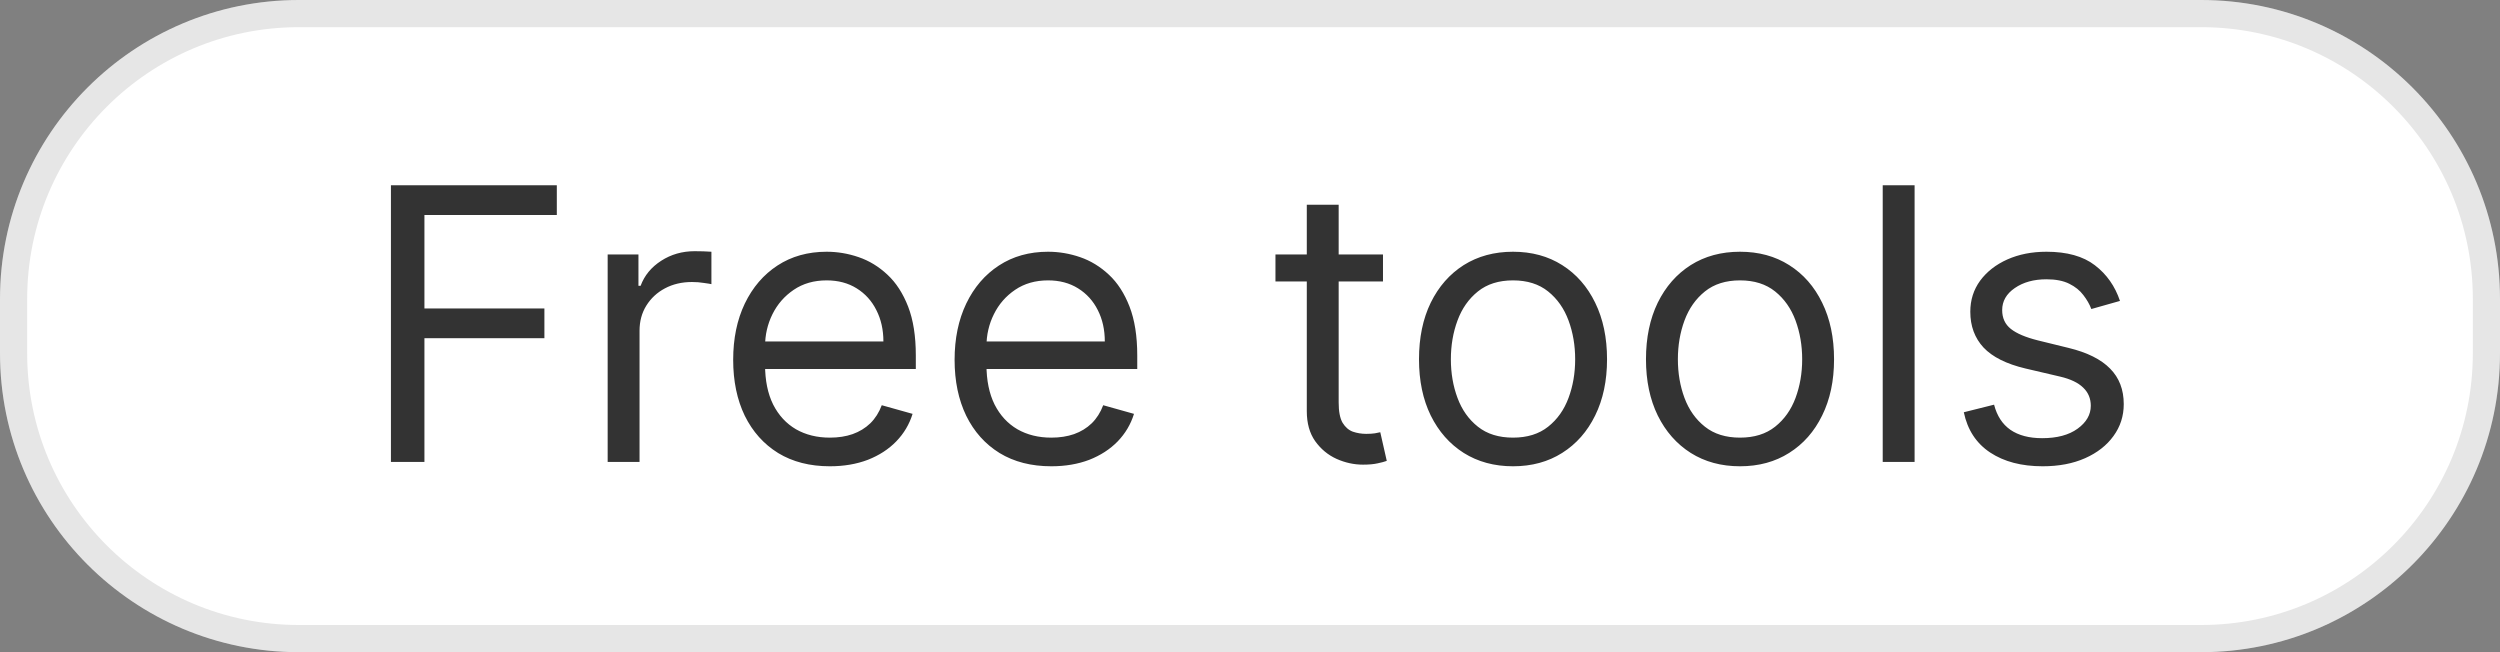<svg width="92" height="24" viewBox="0 0 92 24" fill="none" xmlns="http://www.w3.org/2000/svg">
<rect x="0" y="0" width="92" height="24" fill="#808080" stroke="none"/>
<path d="M0 11C0 4.925 4.925 0 11 0H81C87.075 0 92 4.925 92 11V13C92 19.075 87.075 24 81 24H11C4.925 24 0 19.075 0 13V11Z" fill="white"/>
<path d="M11 0.5H81C86.799 0.5 91.5 5.201 91.5 11V13C91.5 18.799 86.799 23.5 81 23.5H11C5.201 23.5 0.5 18.799 0.5 13V11C0.5 5.201 5.201 0.5 11 0.5Z" stroke="black" stroke-opacity="0.1"/>
<path d="M14.386 17V6.818H20.491V7.912H15.619V11.352H20.034V12.446H15.619V17H14.386ZM22.362 17V9.364H23.495V10.517H23.575C23.714 10.139 23.966 9.833 24.331 9.597C24.695 9.362 25.106 9.244 25.564 9.244C25.65 9.244 25.758 9.246 25.887 9.249C26.016 9.253 26.114 9.258 26.18 9.264V10.457C26.14 10.447 26.049 10.432 25.907 10.413C25.767 10.389 25.62 10.378 25.464 10.378C25.093 10.378 24.762 10.456 24.47 10.611C24.182 10.764 23.953 10.976 23.784 11.248C23.618 11.516 23.535 11.823 23.535 12.168V17H22.362ZM30.54 17.159C29.804 17.159 29.17 16.997 28.636 16.672C28.106 16.344 27.697 15.886 27.408 15.3C27.123 14.71 26.981 14.024 26.981 13.242C26.981 12.459 27.123 11.77 27.408 11.173C27.697 10.573 28.098 10.106 28.611 9.771C29.128 9.433 29.732 9.264 30.421 9.264C30.819 9.264 31.211 9.33 31.599 9.463C31.987 9.596 32.34 9.811 32.658 10.109C32.976 10.404 33.23 10.796 33.419 11.283C33.608 11.77 33.702 12.37 33.702 13.082V13.579H27.816V12.565H32.509C32.509 12.134 32.423 11.75 32.25 11.412C32.081 11.074 31.84 10.807 31.525 10.611C31.213 10.416 30.845 10.318 30.421 10.318C29.954 10.318 29.549 10.434 29.208 10.666C28.87 10.895 28.61 11.193 28.427 11.561C28.245 11.929 28.154 12.323 28.154 12.744V13.421C28.154 13.997 28.253 14.486 28.452 14.887C28.654 15.285 28.934 15.588 29.292 15.797C29.65 16.002 30.066 16.105 30.54 16.105C30.849 16.105 31.127 16.062 31.375 15.976C31.627 15.886 31.844 15.754 32.027 15.578C32.209 15.399 32.35 15.177 32.449 14.912L33.583 15.23C33.464 15.615 33.263 15.953 32.981 16.244C32.7 16.533 32.352 16.758 31.937 16.921C31.523 17.079 31.057 17.159 30.54 17.159ZM38.689 17.159C37.953 17.159 37.318 16.997 36.785 16.672C36.254 16.344 35.845 15.886 35.557 15.3C35.272 14.71 35.129 14.024 35.129 13.242C35.129 12.459 35.272 11.77 35.557 11.173C35.845 10.573 36.246 10.106 36.76 9.771C37.277 9.433 37.88 9.264 38.569 9.264C38.967 9.264 39.36 9.33 39.748 9.463C40.135 9.596 40.488 9.811 40.807 10.109C41.125 10.404 41.378 10.796 41.567 11.283C41.756 11.77 41.851 12.37 41.851 13.082V13.579H35.964V12.565H40.657C40.657 12.134 40.571 11.75 40.399 11.412C40.23 11.074 39.988 10.807 39.673 10.611C39.361 10.416 38.994 10.318 38.569 10.318C38.102 10.318 37.698 10.434 37.356 10.666C37.018 10.895 36.758 11.193 36.576 11.561C36.393 11.929 36.302 12.323 36.302 12.744V13.421C36.302 13.997 36.402 14.486 36.601 14.887C36.803 15.285 37.083 15.588 37.441 15.797C37.799 16.002 38.215 16.105 38.689 16.105C38.997 16.105 39.275 16.062 39.524 15.976C39.776 15.886 39.993 15.754 40.175 15.578C40.358 15.399 40.498 15.177 40.598 14.912L41.731 15.23C41.612 15.615 41.411 15.953 41.13 16.244C40.848 16.533 40.5 16.758 40.086 16.921C39.671 17.079 39.206 17.159 38.689 17.159ZM50.894 9.364V10.358H46.937V9.364H50.894ZM48.09 7.534H49.263V14.812C49.263 15.144 49.311 15.393 49.407 15.558C49.507 15.721 49.633 15.83 49.785 15.886C49.941 15.939 50.105 15.966 50.277 15.966C50.407 15.966 50.513 15.959 50.596 15.946C50.678 15.93 50.745 15.916 50.794 15.906L51.033 16.96C50.954 16.99 50.843 17.02 50.7 17.05C50.557 17.083 50.377 17.099 50.158 17.099C49.827 17.099 49.502 17.028 49.184 16.886C48.869 16.743 48.607 16.526 48.398 16.234C48.193 15.943 48.09 15.575 48.09 15.131V7.534ZM55.679 17.159C54.99 17.159 54.385 16.995 53.864 16.667C53.347 16.339 52.943 15.88 52.651 15.29C52.363 14.7 52.219 14.01 52.219 13.222C52.219 12.426 52.363 11.732 52.651 11.139C52.943 10.545 53.347 10.085 53.864 9.756C54.385 9.428 54.99 9.264 55.679 9.264C56.368 9.264 56.972 9.428 57.489 9.756C58.009 10.085 58.413 10.545 58.702 11.139C58.993 11.732 59.139 12.426 59.139 13.222C59.139 14.01 58.993 14.7 58.702 15.29C58.413 15.88 58.009 16.339 57.489 16.667C56.972 16.995 56.368 17.159 55.679 17.159ZM55.679 16.105C56.203 16.105 56.634 15.971 56.972 15.702C57.31 15.434 57.56 15.081 57.722 14.643C57.885 14.206 57.966 13.732 57.966 13.222C57.966 12.711 57.885 12.236 57.722 11.795C57.56 11.354 57.31 10.998 56.972 10.726C56.634 10.454 56.203 10.318 55.679 10.318C55.155 10.318 54.724 10.454 54.386 10.726C54.048 10.998 53.798 11.354 53.636 11.795C53.473 12.236 53.392 12.711 53.392 13.222C53.392 13.732 53.473 14.206 53.636 14.643C53.798 15.081 54.048 15.434 54.386 15.702C54.724 15.971 55.155 16.105 55.679 16.105ZM64.033 17.159C63.343 17.159 62.738 16.995 62.218 16.667C61.701 16.339 61.297 15.88 61.005 15.29C60.717 14.7 60.572 14.01 60.572 13.222C60.572 12.426 60.717 11.732 61.005 11.139C61.297 10.545 61.701 10.085 62.218 9.756C62.738 9.428 63.343 9.264 64.033 9.264C64.722 9.264 65.325 9.428 65.842 9.756C66.363 10.085 66.767 10.545 67.055 11.139C67.347 11.732 67.493 12.426 67.493 13.222C67.493 14.01 67.347 14.7 67.055 15.29C66.767 15.88 66.363 16.339 65.842 16.667C65.325 16.995 64.722 17.159 64.033 17.159ZM64.033 16.105C64.556 16.105 64.987 15.971 65.325 15.702C65.663 15.434 65.913 15.081 66.076 14.643C66.238 14.206 66.32 13.732 66.32 13.222C66.32 12.711 66.238 12.236 66.076 11.795C65.913 11.354 65.663 10.998 65.325 10.726C64.987 10.454 64.556 10.318 64.033 10.318C63.509 10.318 63.078 10.454 62.74 10.726C62.402 10.998 62.152 11.354 61.989 11.795C61.827 12.236 61.746 12.711 61.746 13.222C61.746 13.732 61.827 14.206 61.989 14.643C62.152 15.081 62.402 15.434 62.74 15.702C63.078 15.971 63.509 16.105 64.033 16.105ZM70.457 6.818V17H69.284V6.818H70.457ZM78.015 11.074L76.961 11.372C76.895 11.197 76.797 11.026 76.668 10.86C76.542 10.691 76.37 10.552 76.151 10.443C75.932 10.333 75.652 10.278 75.311 10.278C74.843 10.278 74.454 10.386 74.142 10.602C73.834 10.814 73.68 11.084 73.68 11.412C73.68 11.704 73.786 11.934 73.998 12.103C74.21 12.272 74.542 12.413 74.993 12.526L76.126 12.804C76.809 12.97 77.317 13.223 77.652 13.565C77.987 13.903 78.154 14.338 78.154 14.872C78.154 15.31 78.028 15.701 77.776 16.046C77.528 16.39 77.18 16.662 76.733 16.861C76.285 17.06 75.765 17.159 75.171 17.159C74.392 17.159 73.748 16.99 73.237 16.652C72.727 16.314 72.404 15.82 72.268 15.171L73.382 14.892C73.488 15.303 73.688 15.611 73.983 15.817C74.281 16.022 74.671 16.125 75.151 16.125C75.698 16.125 76.133 16.009 76.454 15.777C76.779 15.542 76.941 15.26 76.941 14.932C76.941 14.667 76.849 14.445 76.663 14.266C76.477 14.083 76.192 13.947 75.808 13.858L74.535 13.56C73.836 13.394 73.322 13.137 72.994 12.789C72.669 12.438 72.507 11.999 72.507 11.472C72.507 11.041 72.628 10.66 72.87 10.328C73.115 9.997 73.448 9.737 73.869 9.548C74.293 9.359 74.774 9.264 75.311 9.264C76.066 9.264 76.66 9.43 77.091 9.761C77.525 10.093 77.833 10.53 78.015 11.074Z" fill="black" fill-opacity="0.8"/>
</svg>
